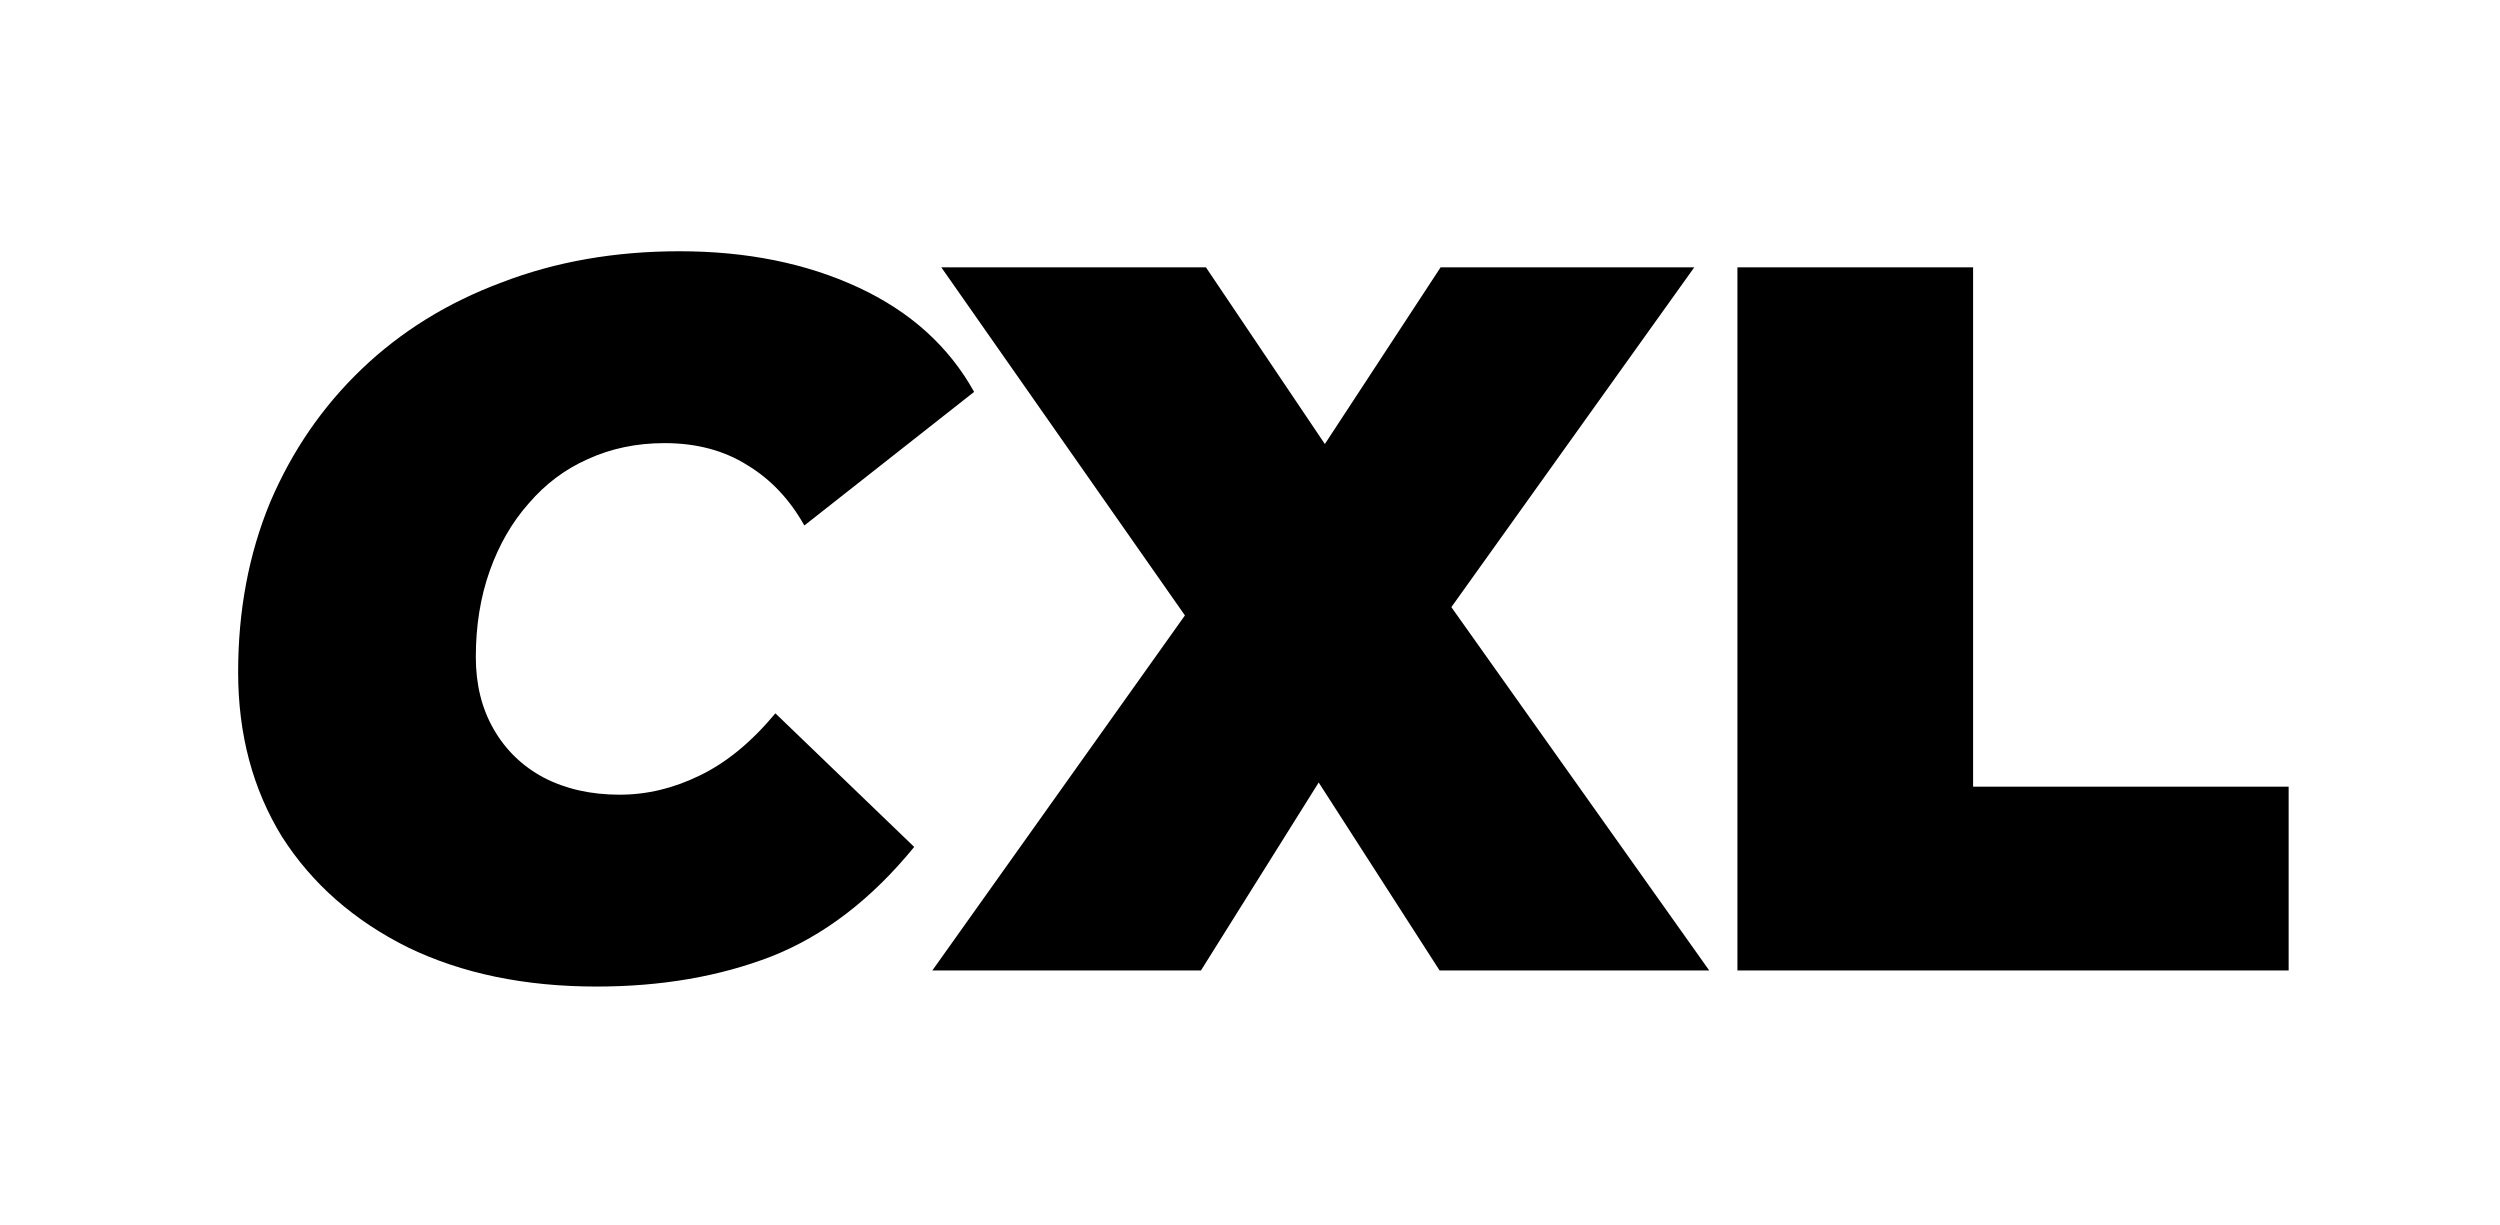 <svg width="153" height="75" viewBox="0 0 153 75" fill="none" xmlns="http://www.w3.org/2000/svg">
<path d="M36.515 60.377C32.114 60.377 28.264 59.578 24.964 57.98C21.664 56.34 19.097 54.086 17.263 51.217C15.471 48.307 14.574 44.947 14.574 41.135C14.574 37.365 15.226 33.902 16.53 30.746C17.875 27.59 19.749 24.865 22.152 22.57C24.556 20.274 27.408 18.512 30.709 17.283C34.009 16.012 37.635 15.377 41.587 15.377C45.702 15.377 49.349 16.115 52.527 17.59C55.705 19.066 58.068 21.197 59.616 23.983L49.226 32.16C48.33 30.561 47.169 29.332 45.743 28.471C44.317 27.57 42.626 27.119 40.67 27.119C38.959 27.119 37.391 27.447 35.965 28.102C34.579 28.717 33.377 29.619 32.359 30.807C31.34 31.955 30.546 33.328 29.975 34.926C29.405 36.525 29.12 38.287 29.12 40.213C29.12 41.893 29.486 43.369 30.22 44.639C30.953 45.91 31.972 46.894 33.276 47.59C34.62 48.287 36.168 48.635 37.92 48.635C39.591 48.635 41.221 48.246 42.809 47.467C44.439 46.688 45.987 45.418 47.454 43.656L55.949 51.832C53.341 55.029 50.428 57.262 47.21 58.533C44.032 59.762 40.467 60.377 36.515 60.377ZM57.058 59.393L76.126 32.59L76.065 42.733L57.608 16.361H73.803L84.56 32.344L77.654 32.406L88.165 16.361H103.689L85.232 42.18V32.098L104.605 59.393H88.104L77.348 42.672L84.01 42.611L73.498 59.393H57.058ZM106.33 59.393V16.361H120.753V48.143H140.065V59.393H106.33Z" fill="black"/>
</svg>
